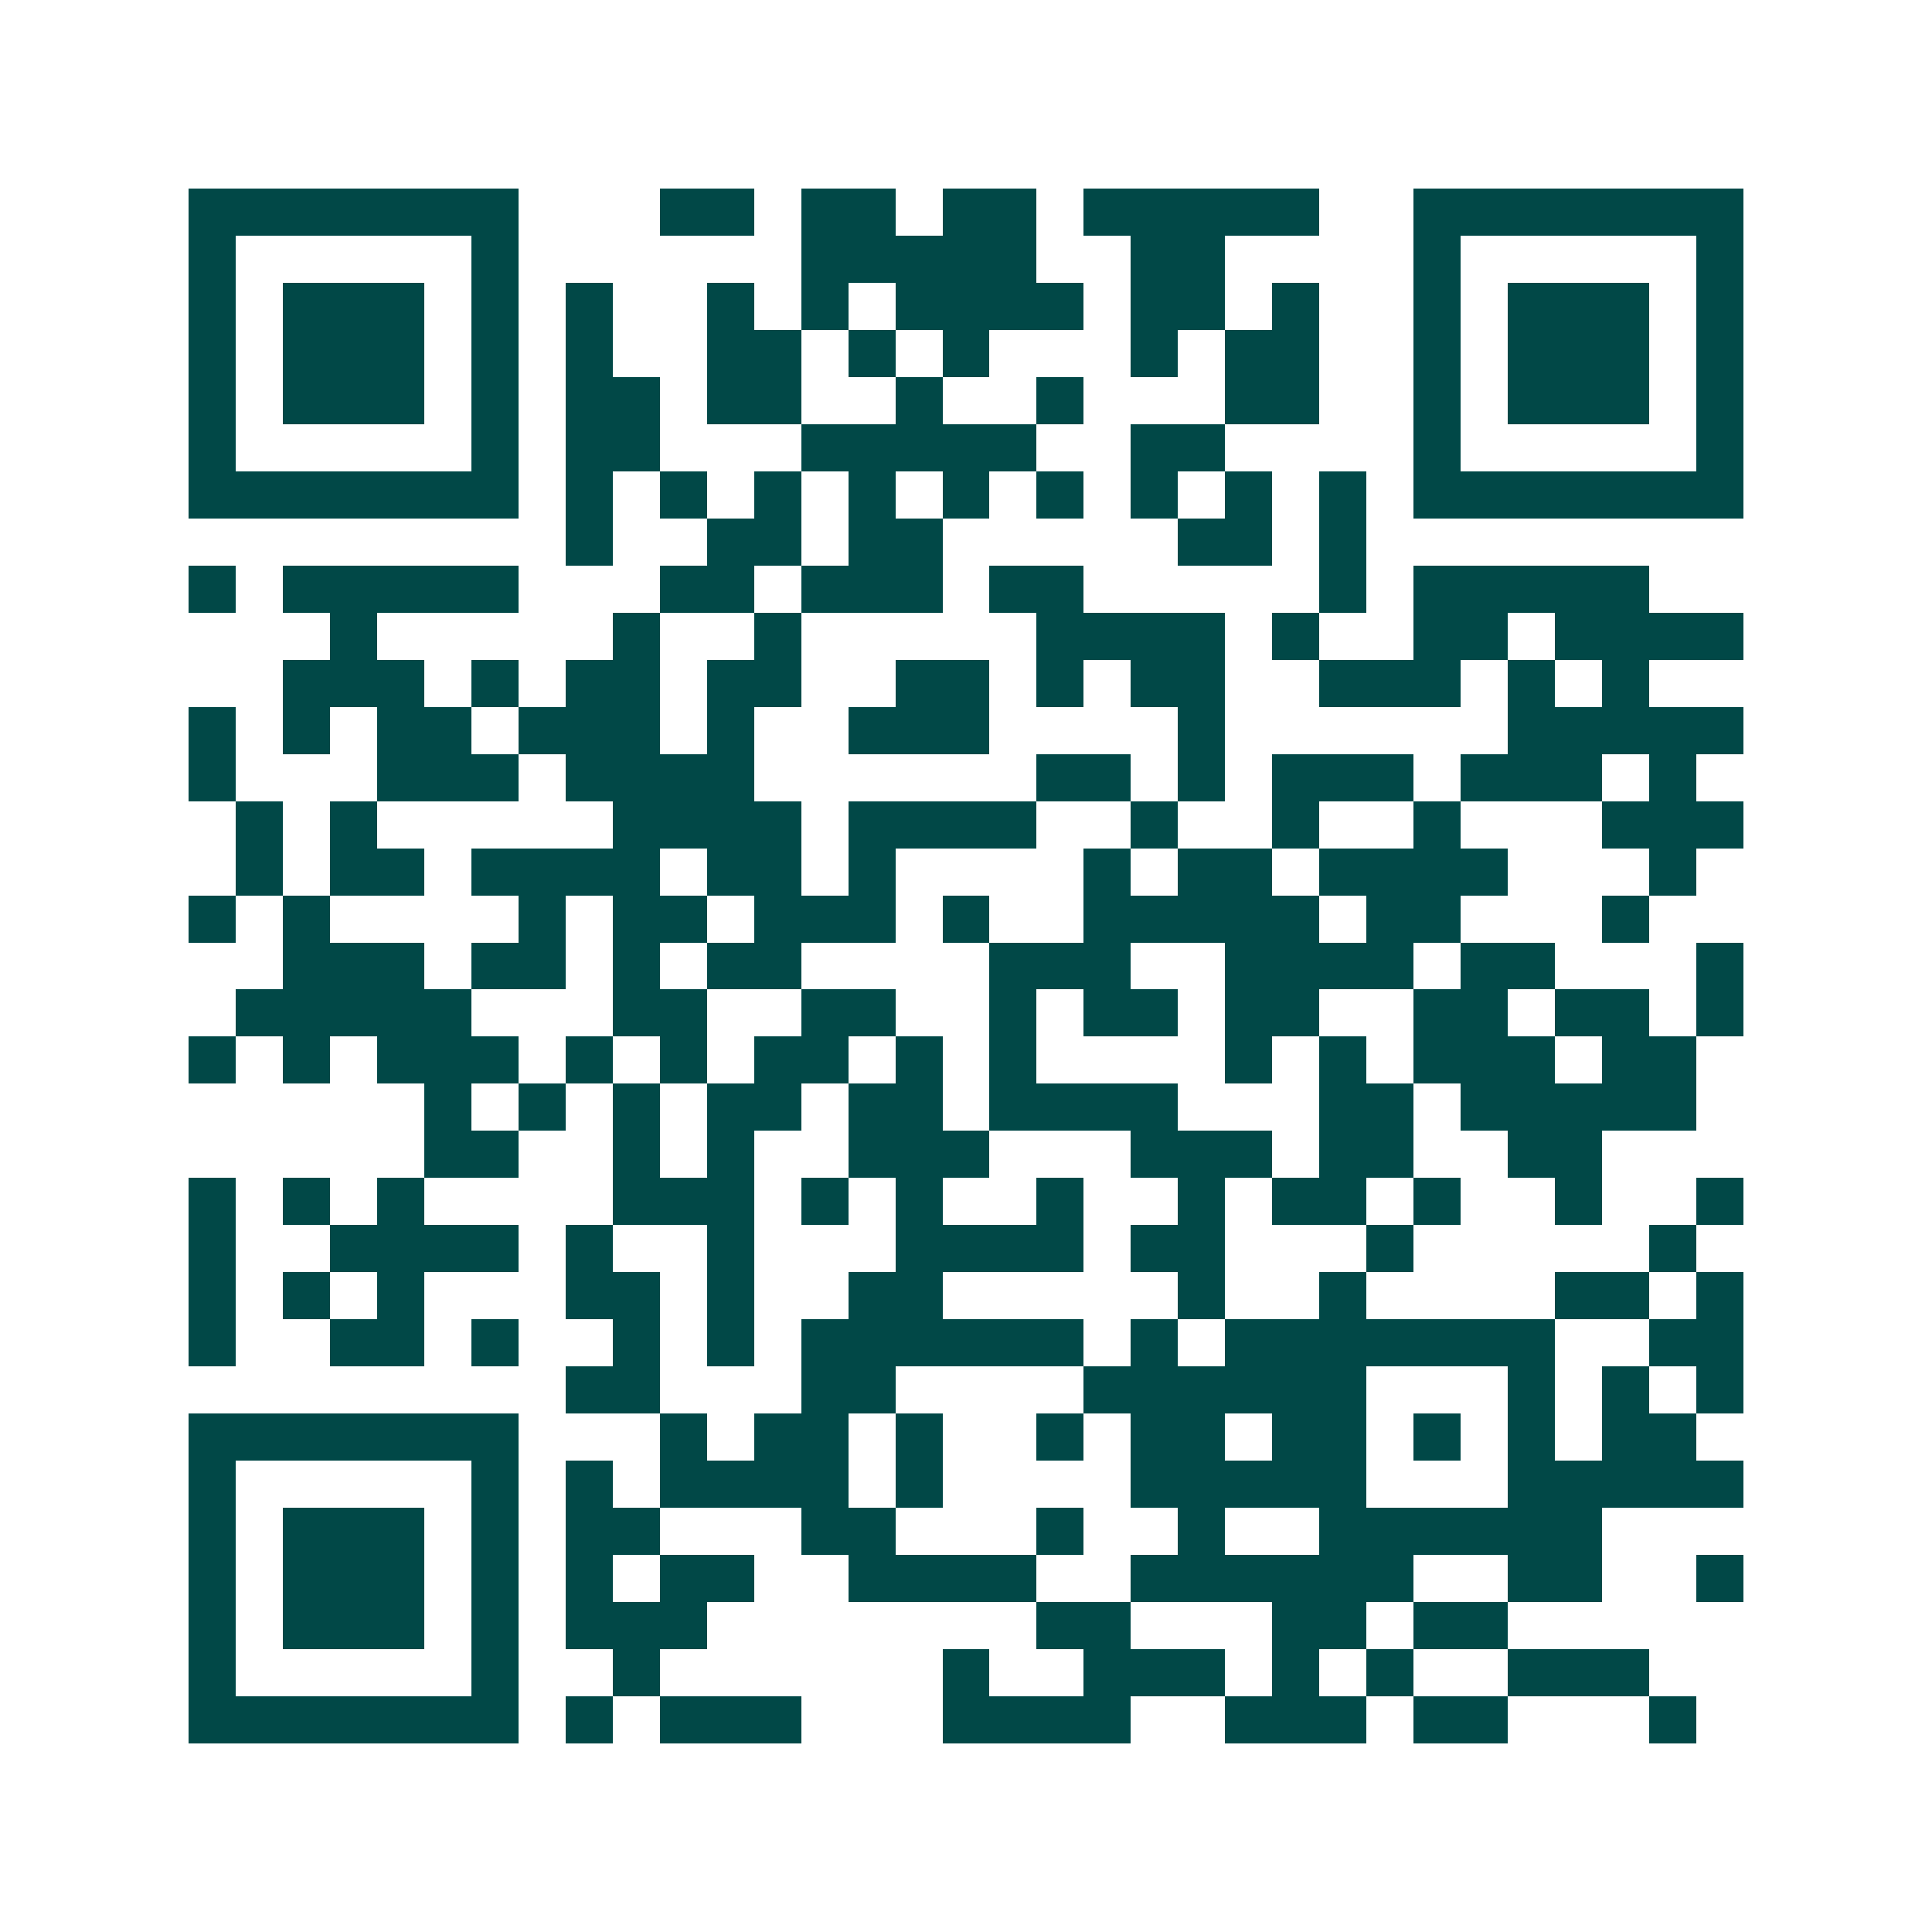 <svg xmlns="http://www.w3.org/2000/svg" width="200" height="200" viewBox="0 0 41 41" shape-rendering="crispEdges"><path fill="#ffffff" d="M0 0h41v41H0z"/><path stroke="#014847" d="M4 4.5h7m3 0h2m1 0h2m1 0h2m1 0h5m2 0h7M4 5.5h1m5 0h1m6 0h5m2 0h2m4 0h1m5 0h1M4 6.5h1m1 0h3m1 0h1m1 0h1m2 0h1m1 0h1m1 0h4m1 0h2m1 0h1m2 0h1m1 0h3m1 0h1M4 7.5h1m1 0h3m1 0h1m1 0h1m2 0h2m1 0h1m1 0h1m3 0h1m1 0h2m2 0h1m1 0h3m1 0h1M4 8.5h1m1 0h3m1 0h1m1 0h2m1 0h2m2 0h1m2 0h1m3 0h2m2 0h1m1 0h3m1 0h1M4 9.5h1m5 0h1m1 0h2m3 0h5m2 0h2m4 0h1m5 0h1M4 10.5h7m1 0h1m1 0h1m1 0h1m1 0h1m1 0h1m1 0h1m1 0h1m1 0h1m1 0h1m1 0h7M12 11.5h1m2 0h2m1 0h2m5 0h2m1 0h1M4 12.5h1m1 0h5m3 0h2m1 0h3m1 0h2m5 0h1m1 0h5M7 13.5h1m5 0h1m2 0h1m5 0h4m1 0h1m2 0h2m1 0h4M6 14.5h3m1 0h1m1 0h2m1 0h2m2 0h2m1 0h1m1 0h2m2 0h3m1 0h1m1 0h1M4 15.5h1m1 0h1m1 0h2m1 0h3m1 0h1m2 0h3m4 0h1m6 0h5M4 16.5h1m3 0h3m1 0h4m6 0h2m1 0h1m1 0h3m1 0h3m1 0h1M5 17.5h1m1 0h1m5 0h4m1 0h4m2 0h1m2 0h1m2 0h1m3 0h3M5 18.5h1m1 0h2m1 0h4m1 0h2m1 0h1m4 0h1m1 0h2m1 0h4m3 0h1M4 19.5h1m1 0h1m4 0h1m1 0h2m1 0h3m1 0h1m2 0h5m1 0h2m3 0h1M6 20.5h3m1 0h2m1 0h1m1 0h2m4 0h3m2 0h4m1 0h2m3 0h1M5 21.5h5m3 0h2m2 0h2m2 0h1m1 0h2m1 0h2m2 0h2m1 0h2m1 0h1M4 22.5h1m1 0h1m1 0h3m1 0h1m1 0h1m1 0h2m1 0h1m1 0h1m4 0h1m1 0h1m1 0h3m1 0h2M9 23.5h1m1 0h1m1 0h1m1 0h2m1 0h2m1 0h4m3 0h2m1 0h5M9 24.5h2m2 0h1m1 0h1m2 0h3m3 0h3m1 0h2m2 0h2M4 25.5h1m1 0h1m1 0h1m4 0h3m1 0h1m1 0h1m2 0h1m2 0h1m1 0h2m1 0h1m2 0h1m2 0h1M4 26.5h1m2 0h4m1 0h1m2 0h1m3 0h4m1 0h2m3 0h1m5 0h1M4 27.5h1m1 0h1m1 0h1m3 0h2m1 0h1m2 0h2m5 0h1m2 0h1m4 0h2m1 0h1M4 28.5h1m2 0h2m1 0h1m2 0h1m1 0h1m1 0h6m1 0h1m1 0h7m2 0h2M12 29.5h2m3 0h2m4 0h6m3 0h1m1 0h1m1 0h1M4 30.5h7m3 0h1m1 0h2m1 0h1m2 0h1m1 0h2m1 0h2m1 0h1m1 0h1m1 0h2M4 31.5h1m5 0h1m1 0h1m1 0h4m1 0h1m4 0h5m3 0h5M4 32.5h1m1 0h3m1 0h1m1 0h2m3 0h2m3 0h1m2 0h1m2 0h6M4 33.5h1m1 0h3m1 0h1m1 0h1m1 0h2m2 0h4m2 0h6m2 0h2m2 0h1M4 34.5h1m1 0h3m1 0h1m1 0h3m7 0h2m3 0h2m1 0h2M4 35.5h1m5 0h1m2 0h1m6 0h1m2 0h3m1 0h1m1 0h1m2 0h3M4 36.5h7m1 0h1m1 0h3m3 0h4m2 0h3m1 0h2m3 0h1"/></svg>
